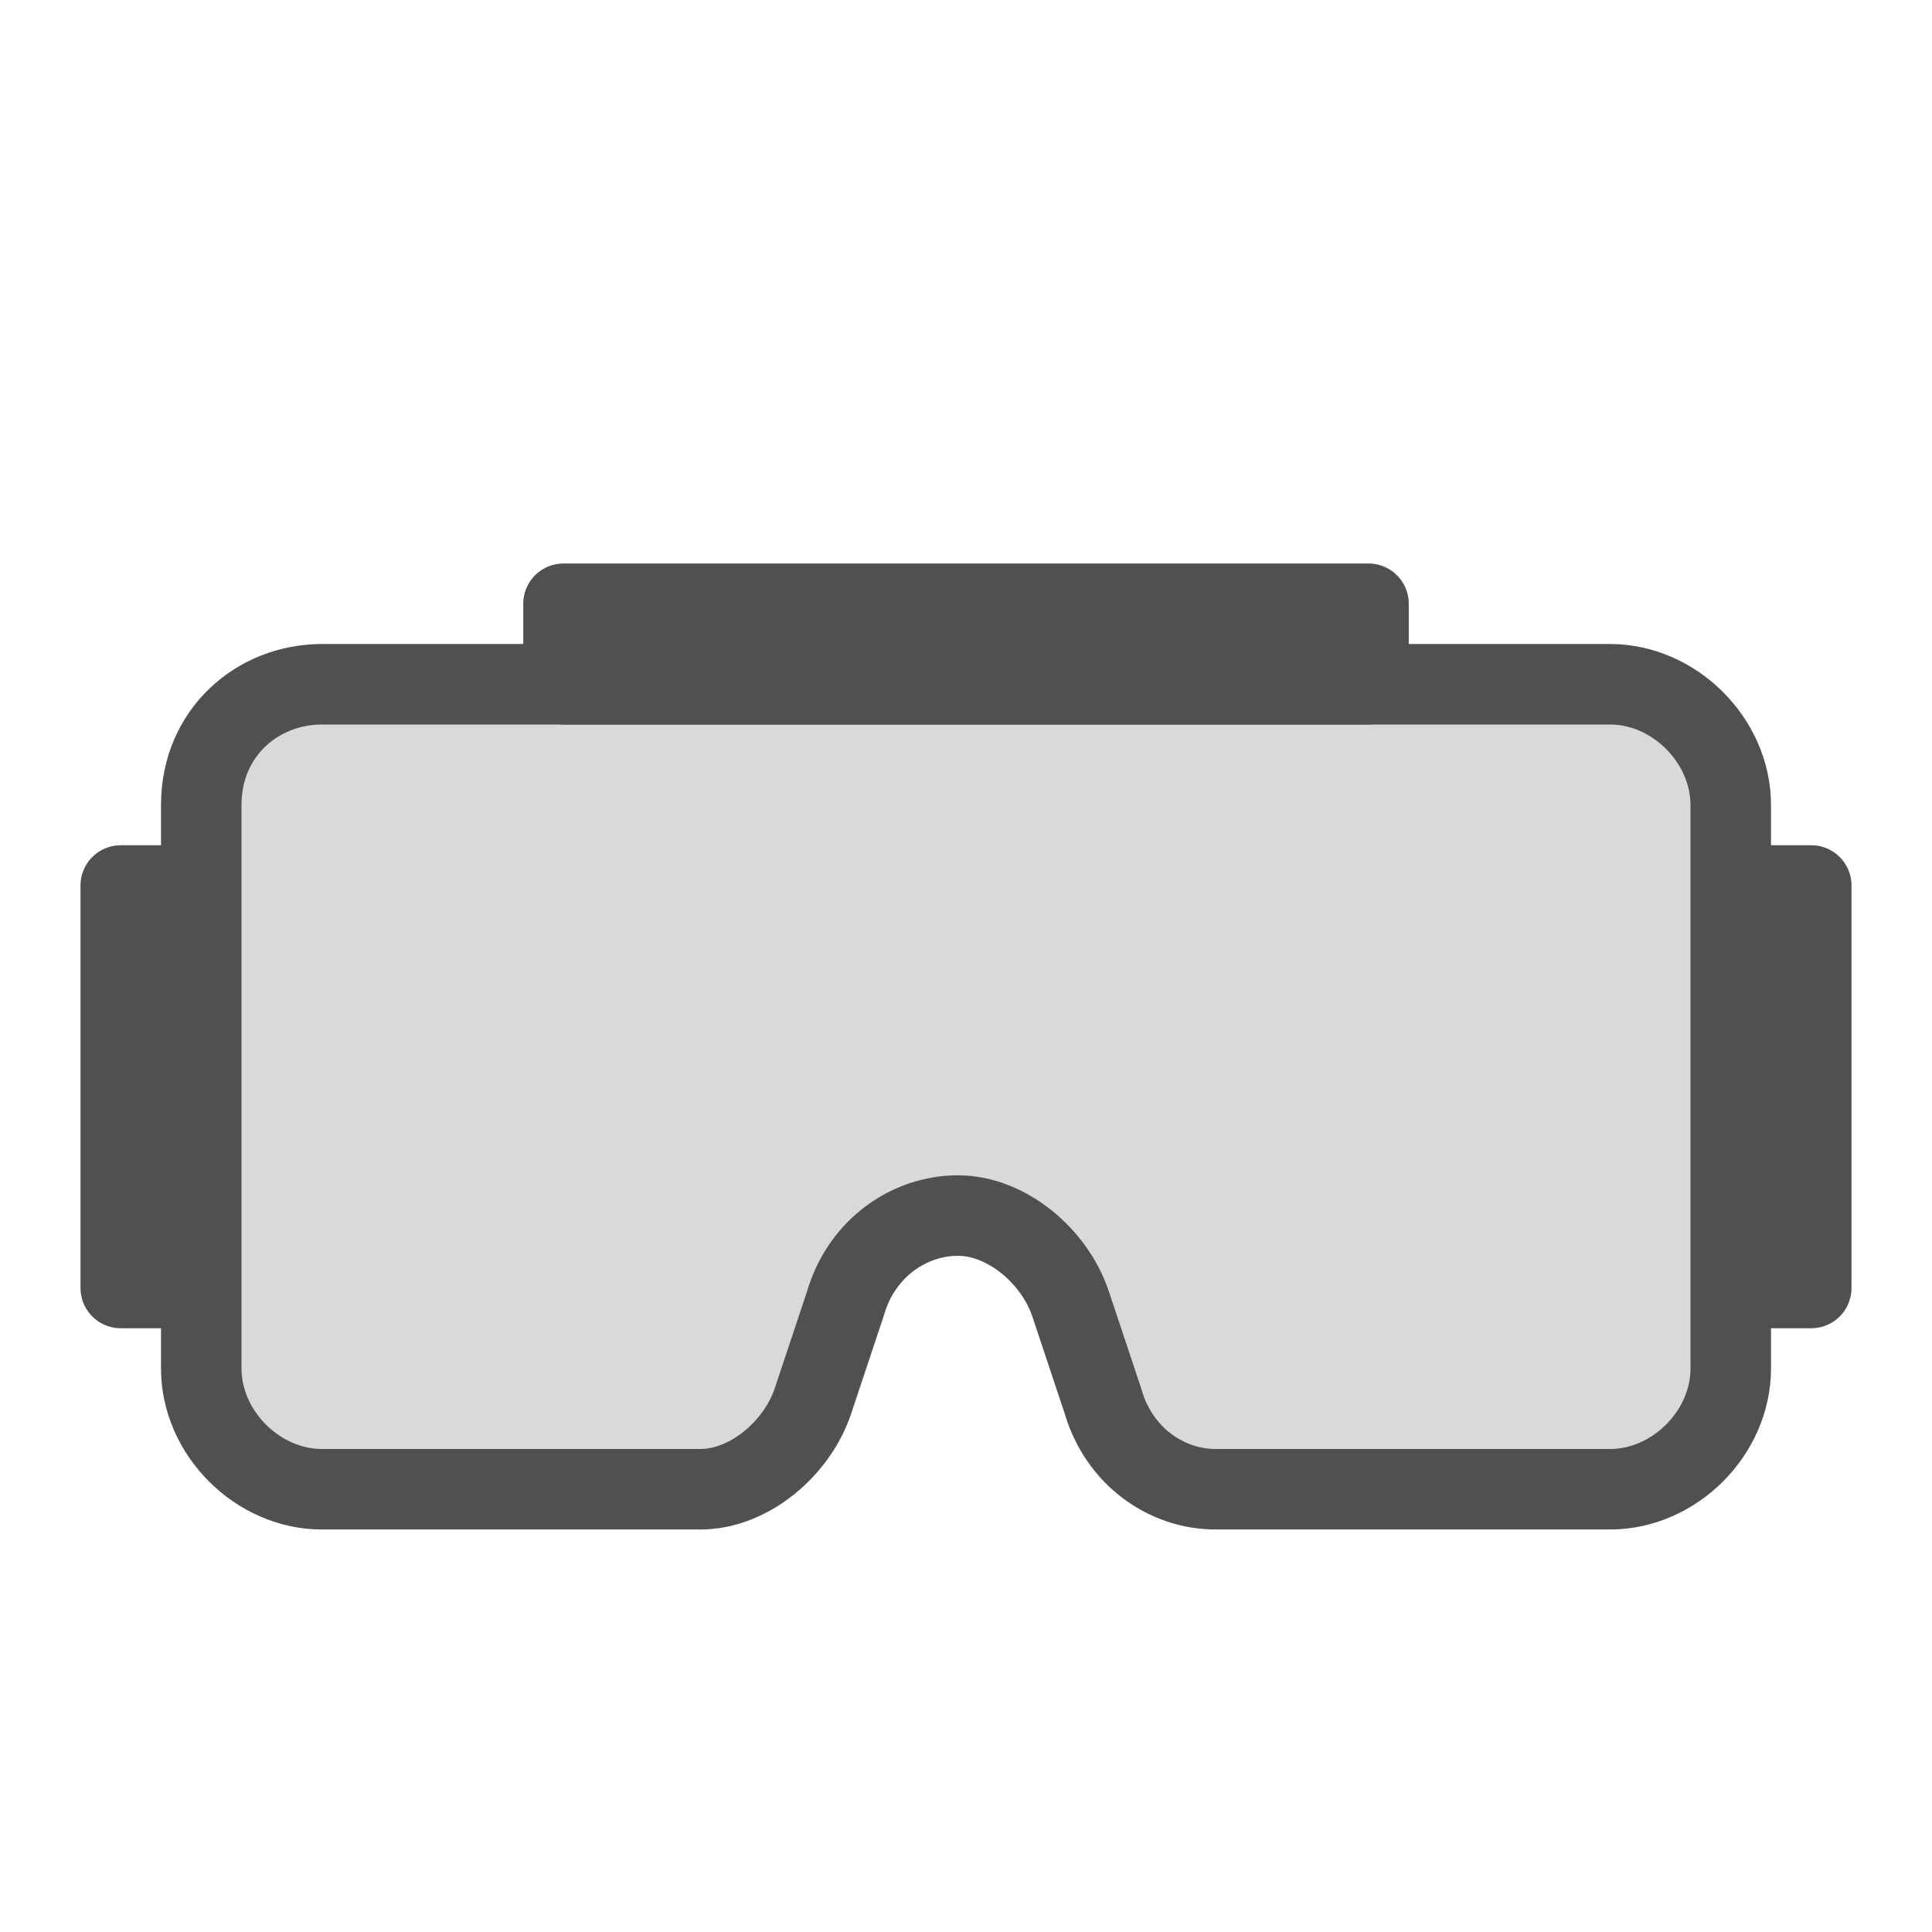 <?xml version="1.0" encoding="utf-8"?>
<!-- Generator: Adobe Illustrator 26.0.3, SVG Export Plug-In . SVG Version: 6.00 Build 0)  -->
<svg version="1.1" xmlns="http://www.w3.org/2000/svg" xmlns:xlink="http://www.w3.org/1999/xlink" x="0px" y="0px" width="24px"
	 height="24px" viewBox="0 0 24 24" style="enable-background:new 0 0 24 24;" xml:space="preserve">
<style type="text/css">
	.st29{fill:#d9d9d9;stroke:#505050;stroke-linejoin:round;stroke-miterlimit:10;}
	.st140{fill:#505050;stroke:#505050;stroke-linejoin:round;stroke-miterlimit:10;}
</style>
<g id="optimiert">
	<rect x="22" y="11" class="st29" width="0.5" height="5"/>
	<path class="st29" d="M20,18.5h-4.9c-0.6,0-1.2-0.4-1.4-1.1l-0.4-1.2c-0.2-0.6-0.8-1.1-1.4-1.1h0c-0.6,0-1.2,0.4-1.4,1.1l-0.4,1.2
		c-0.2,0.6-0.8,1.1-1.4,1.1H4c-0.8,0-1.5-0.7-1.5-1.5V10c0-0.9,0.7-1.5,1.5-1.5H20c0.8,0,1.5,0.7,1.5,1.5V17
		C21.5,17.8,20.8,18.5,20,18.5z"/>
	<rect x="1.5" y="11" class="st29" width="0.5" height="5"/>
	<rect x="7" y="7.5" class="st140" width="10" height="1"/>
</g>
</svg>
